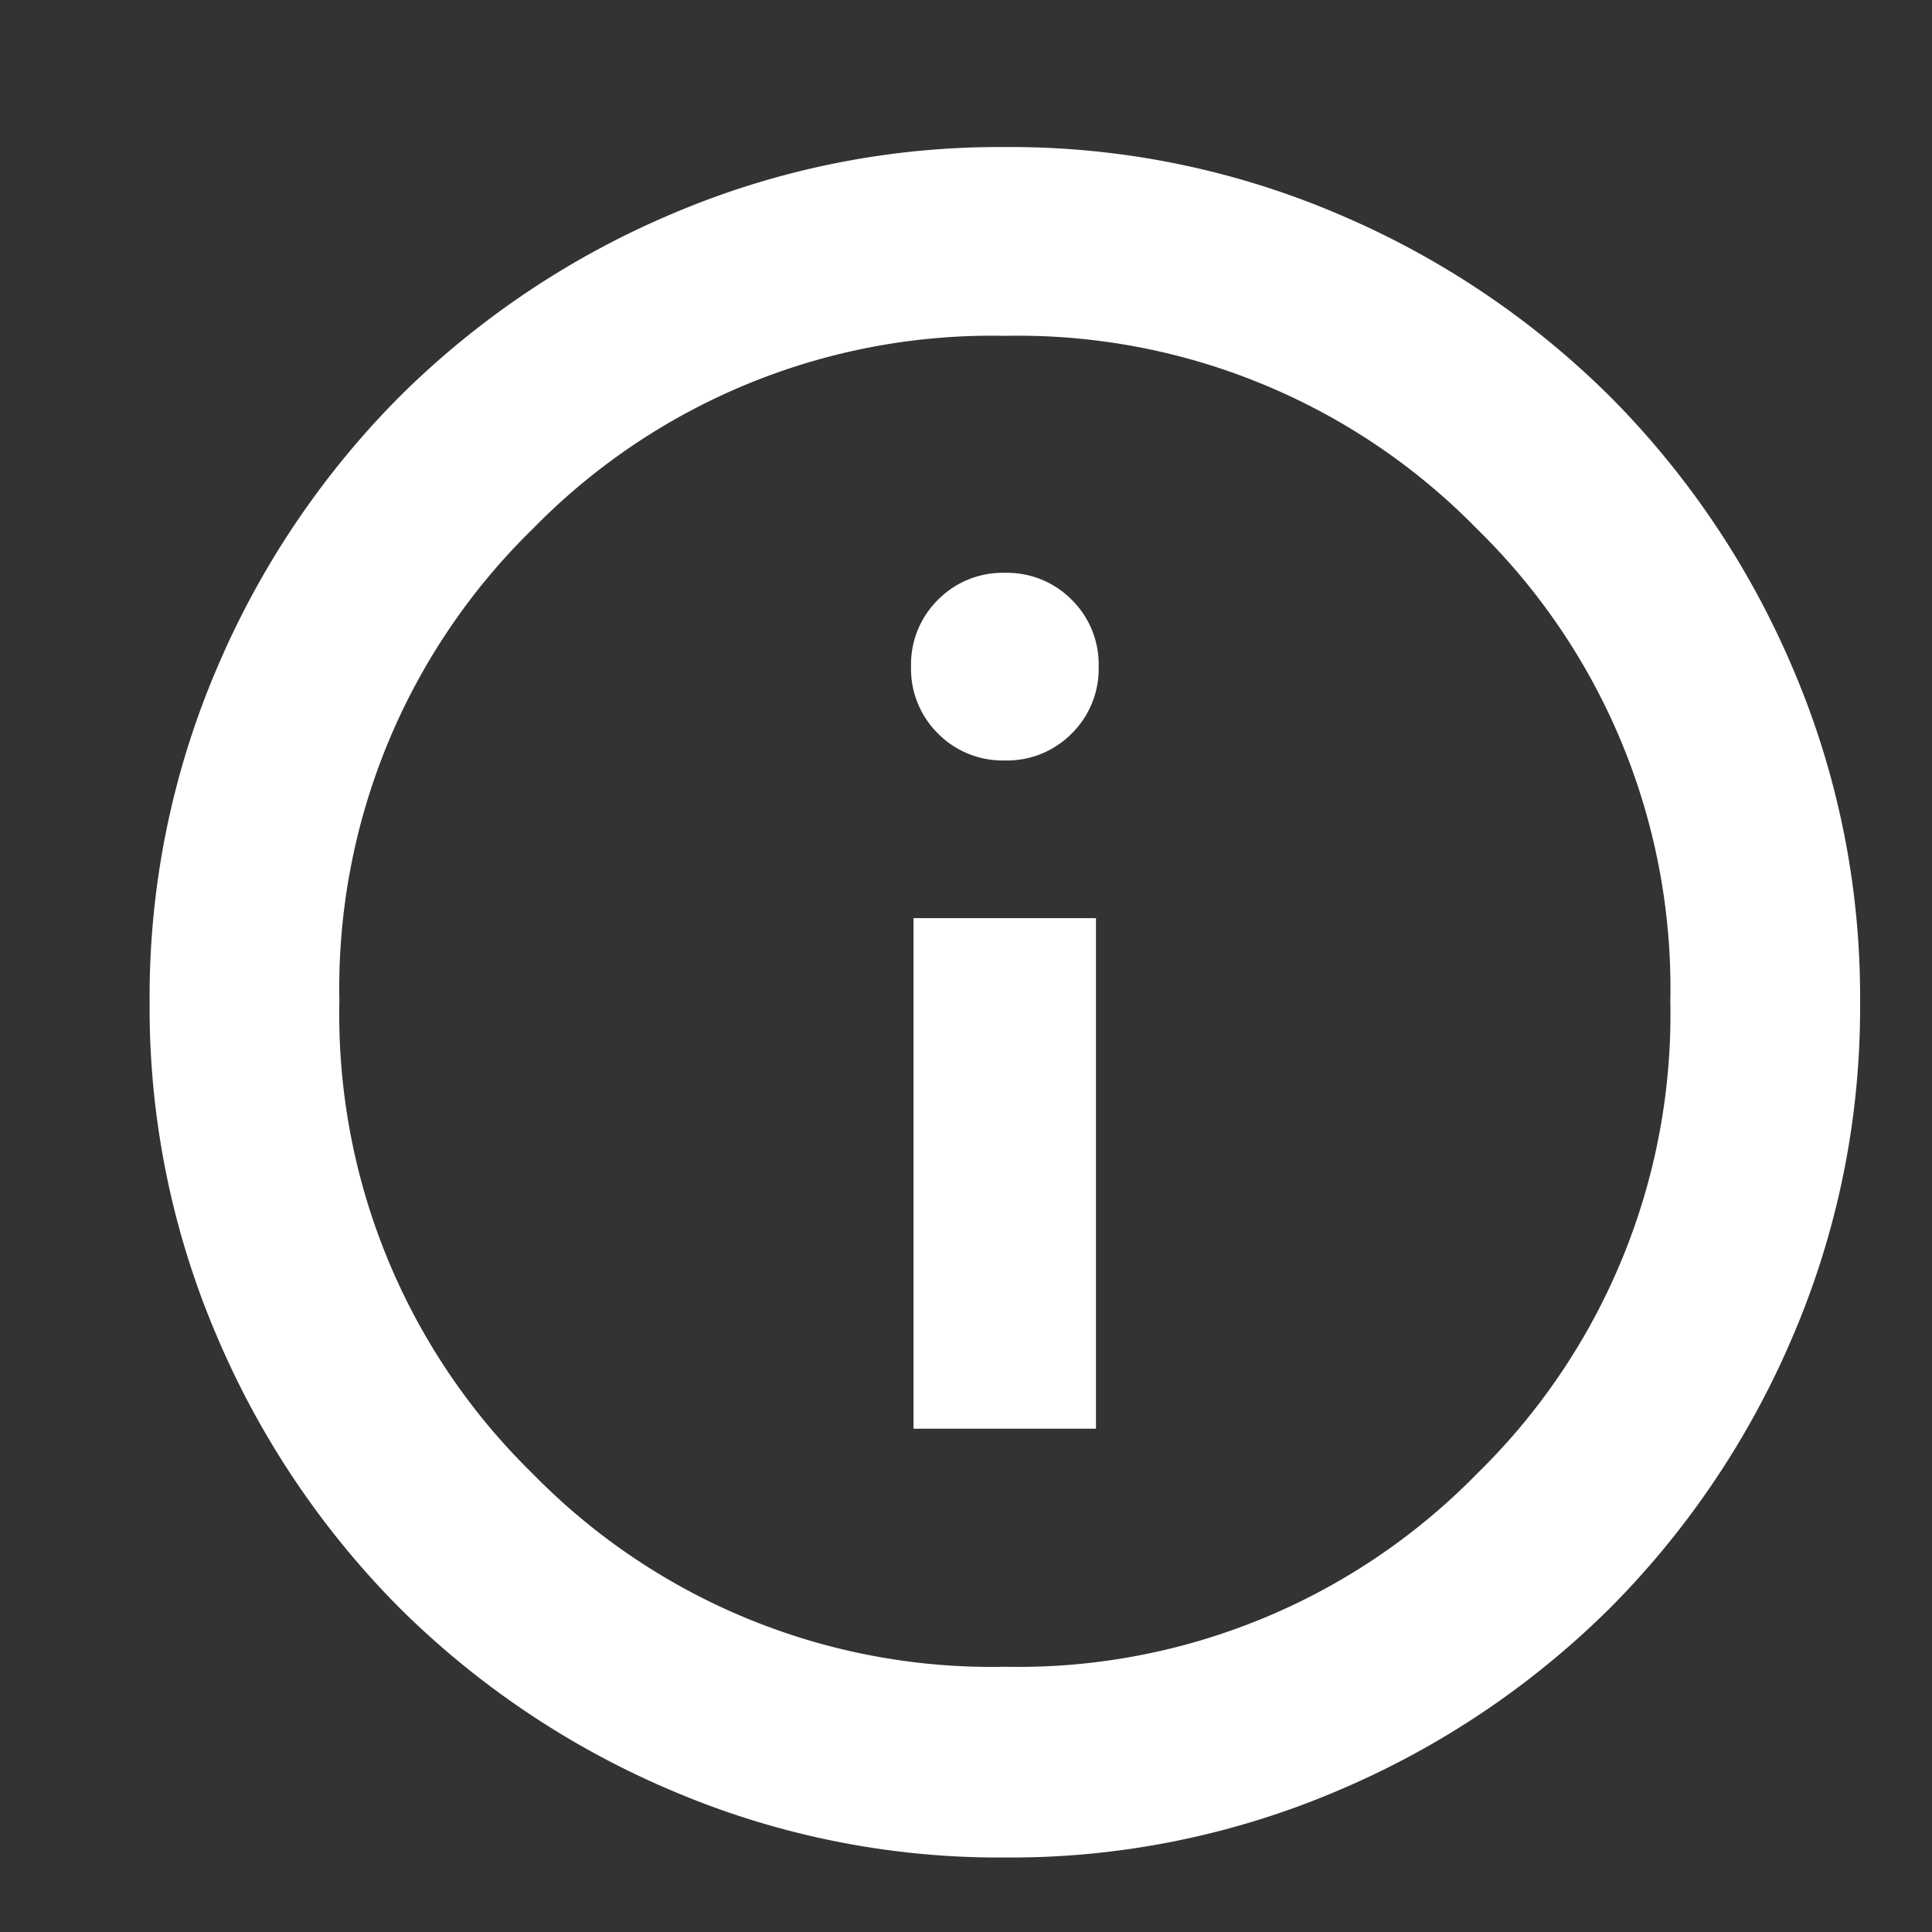 <svg id="Info-Icon-Small" xmlns="http://www.w3.org/2000/svg" width="18" height="18" viewBox="0 0 18 18">
  <rect x="0" y="0" width="18" height="18" fill="#333333" stroke="none"/>
  <rect id="Retângulo_3216" data-name="Retângulo 3216" width="18" height="18" fill="#fff" opacity="0"/>
  <path id="Info_Small" data-name="Info Small" d="M78.988-876.185h1.7v-4.757h-1.7Zm.851-6.226a.846.846,0,0,0,.623-.251.846.846,0,0,0,.251-.623.846.846,0,0,0-.251-.623.846.846,0,0,0-.623-.251.846.846,0,0,0-.623.251.846.846,0,0,0-.251.623.846.846,0,0,0,.251.623A.846.846,0,0,0,79.84-882.411Zm0,10.221a7.77,7.77,0,0,1-3.112-.627,8.043,8.043,0,0,1-2.529-1.7,8.044,8.044,0,0,1-1.7-2.529,7.77,7.77,0,0,1-.627-3.112,7.77,7.77,0,0,1,.627-3.112,8.044,8.044,0,0,1,1.7-2.529,8.043,8.043,0,0,1,2.529-1.7,7.769,7.769,0,0,1,3.112-.627,7.769,7.769,0,0,1,3.112.627,8.043,8.043,0,0,1,2.529,1.7,8.044,8.044,0,0,1,1.7,2.529,7.77,7.77,0,0,1,.627,3.112,7.77,7.77,0,0,1-.627,3.112,8.044,8.044,0,0,1-1.7,2.529,8.045,8.045,0,0,1-2.529,1.7A7.77,7.77,0,0,1,79.84-872.19Zm0-1.777a5.979,5.979,0,0,0,4.4-1.8,5.979,5.979,0,0,0,1.8-4.4,5.979,5.979,0,0,0-1.8-4.4,5.979,5.979,0,0,0-4.4-1.8,5.979,5.979,0,0,0-4.4,1.8,5.979,5.979,0,0,0-1.8,4.4,5.979,5.979,0,0,0,1.8,4.4A5.979,5.979,0,0,0,79.84-873.967ZM79.84-880.16Z" transform="translate(-70.477 889.496)" fill="#fff"/>
</svg>
